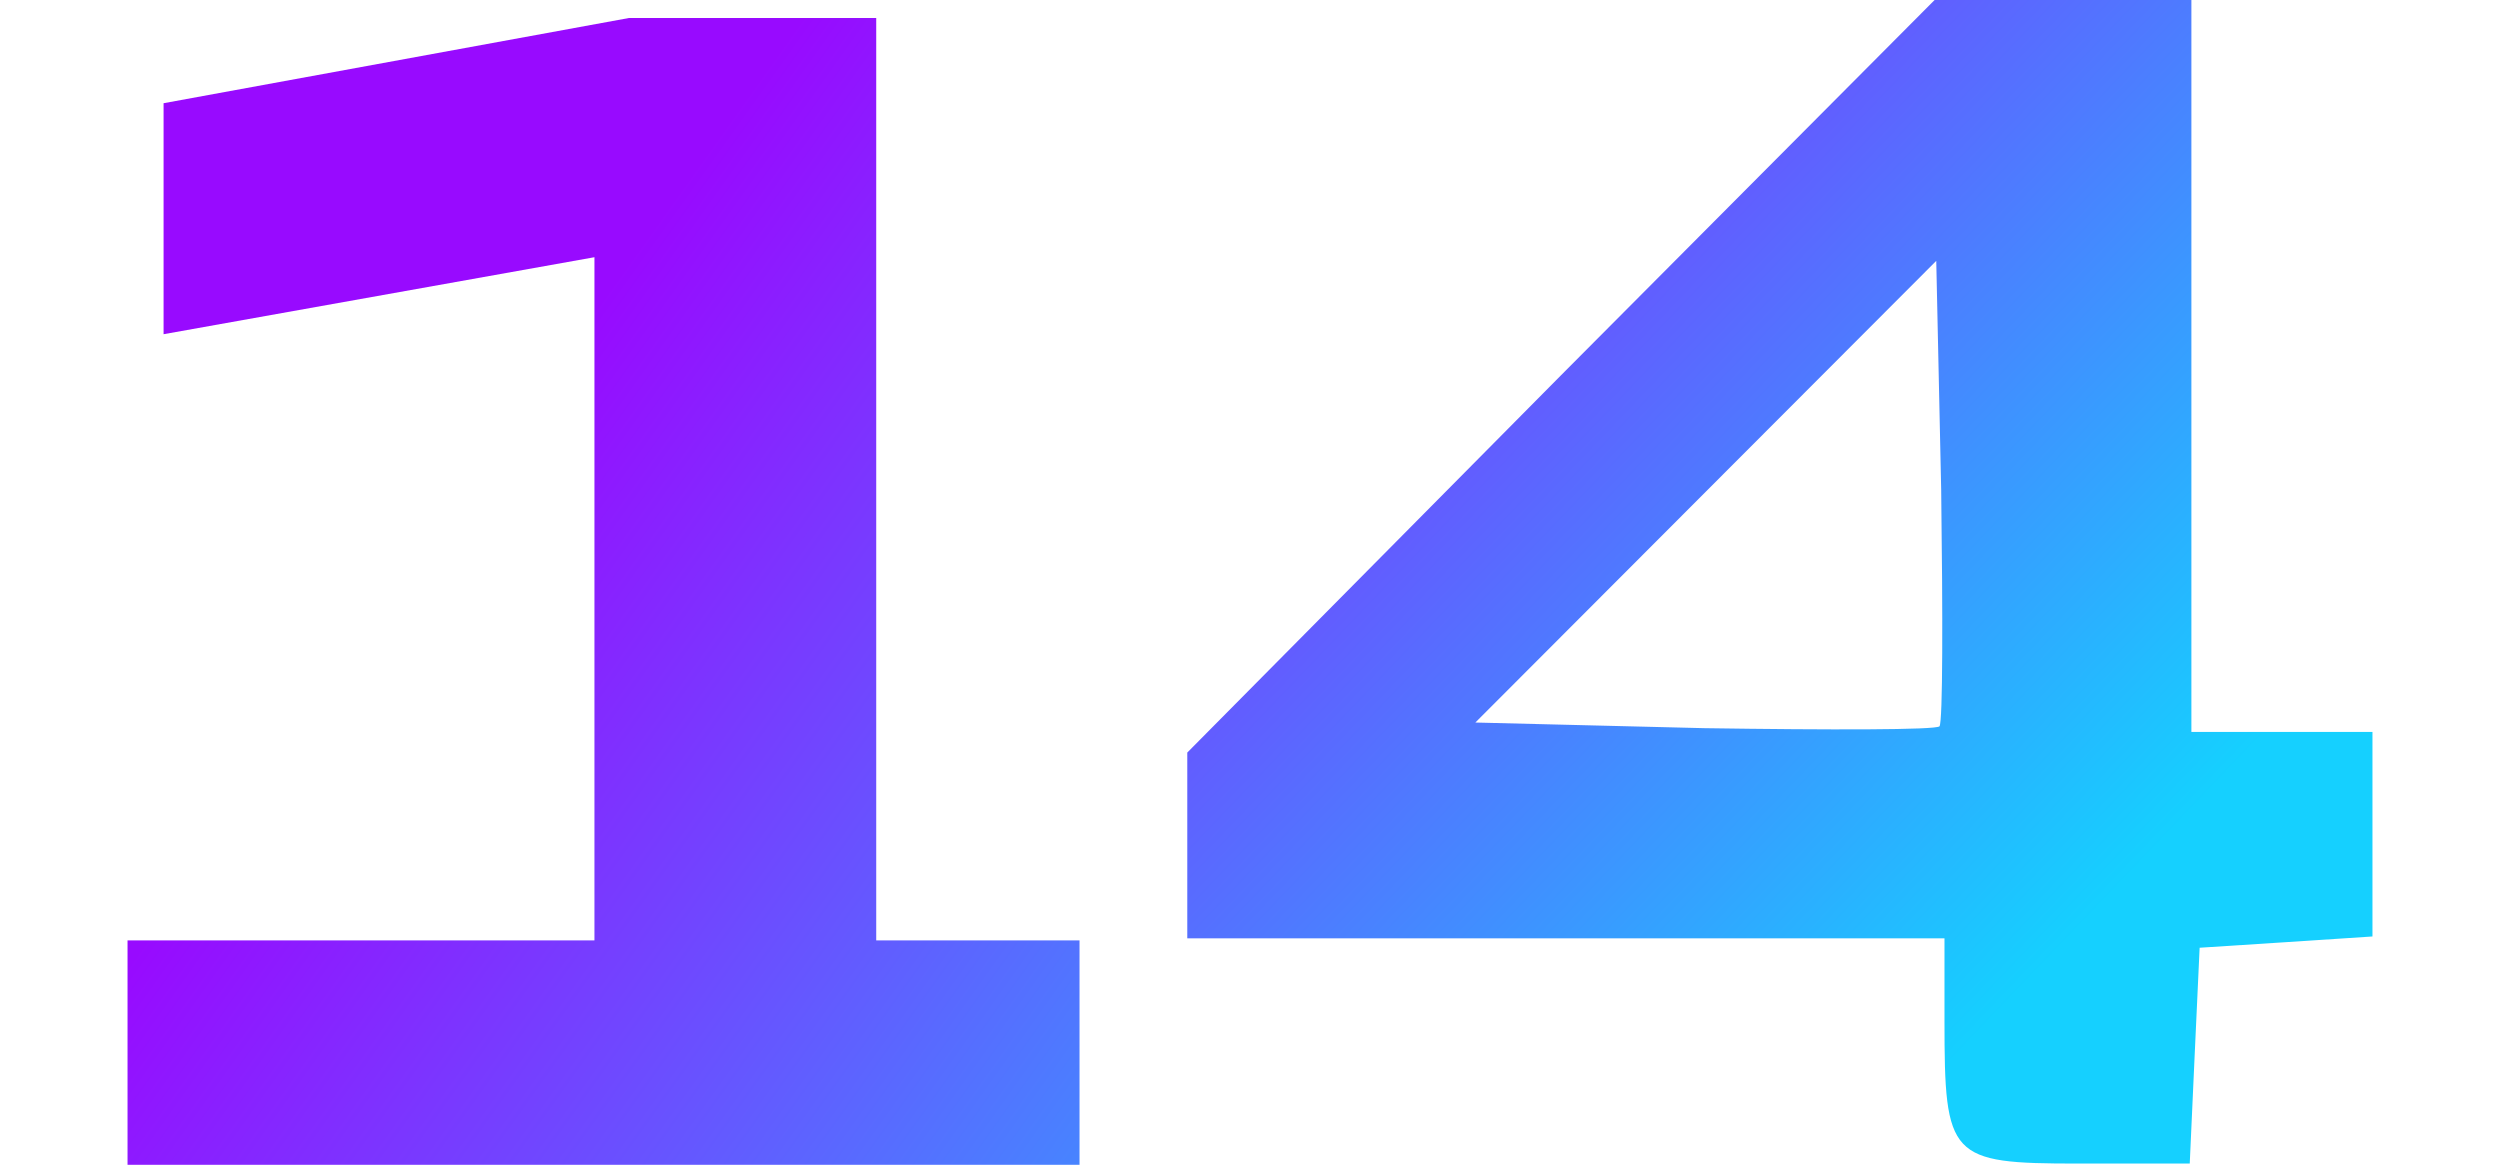 <svg width="137" height="64" viewBox="0 0 519 270" fill="none" xmlns="http://www.w3.org/2000/svg">
<path d="M173.087 4.166H115.896L8.333 23.861V77.265L107.944 59.464V217.402H0V269.292H220.089V217.402H173.087V4.166Z" fill="url(#paint0_linear_303_12)"/>
<path d="M331.386 86.774L245 173.982V195.242V216.935H332.528H420.056V236.026C420.056 267.698 421.197 269 450.881 269H476.758L477.9 243.835L479.042 219.105L499.211 217.803L519 216.502V192.639V169.21H498.069H477.139V84.605V-2.14577e-06H447.456H417.772L331.386 86.774ZM418.914 167.908C418.153 168.776 393.417 168.776 364.494 168.342L311.597 167.04L364.875 113.674L418.153 60.308L419.294 113.24C419.675 142.31 419.675 166.606 418.914 167.908Z" fill="url(#paint1_linear_303_12)"/>
<defs>
<linearGradient id="paint0_linear_303_12" x1="84.165" y1="104.71" x2="354.165" y2="296.71" gradientUnits="userSpaceOnUse">
<stop stop-color="#980AFF"/>
<stop offset="1" stop-color="#16CEFF"/>
</linearGradient>
<linearGradient id="paint1_linear_303_12" x1="474" y1="191" x2="338" y2="61" gradientUnits="userSpaceOnUse">
<stop stop-color="#15D0FF"/>
<stop offset="1" stop-color="#6755FF"/>
</linearGradient>
</defs>
</svg>
